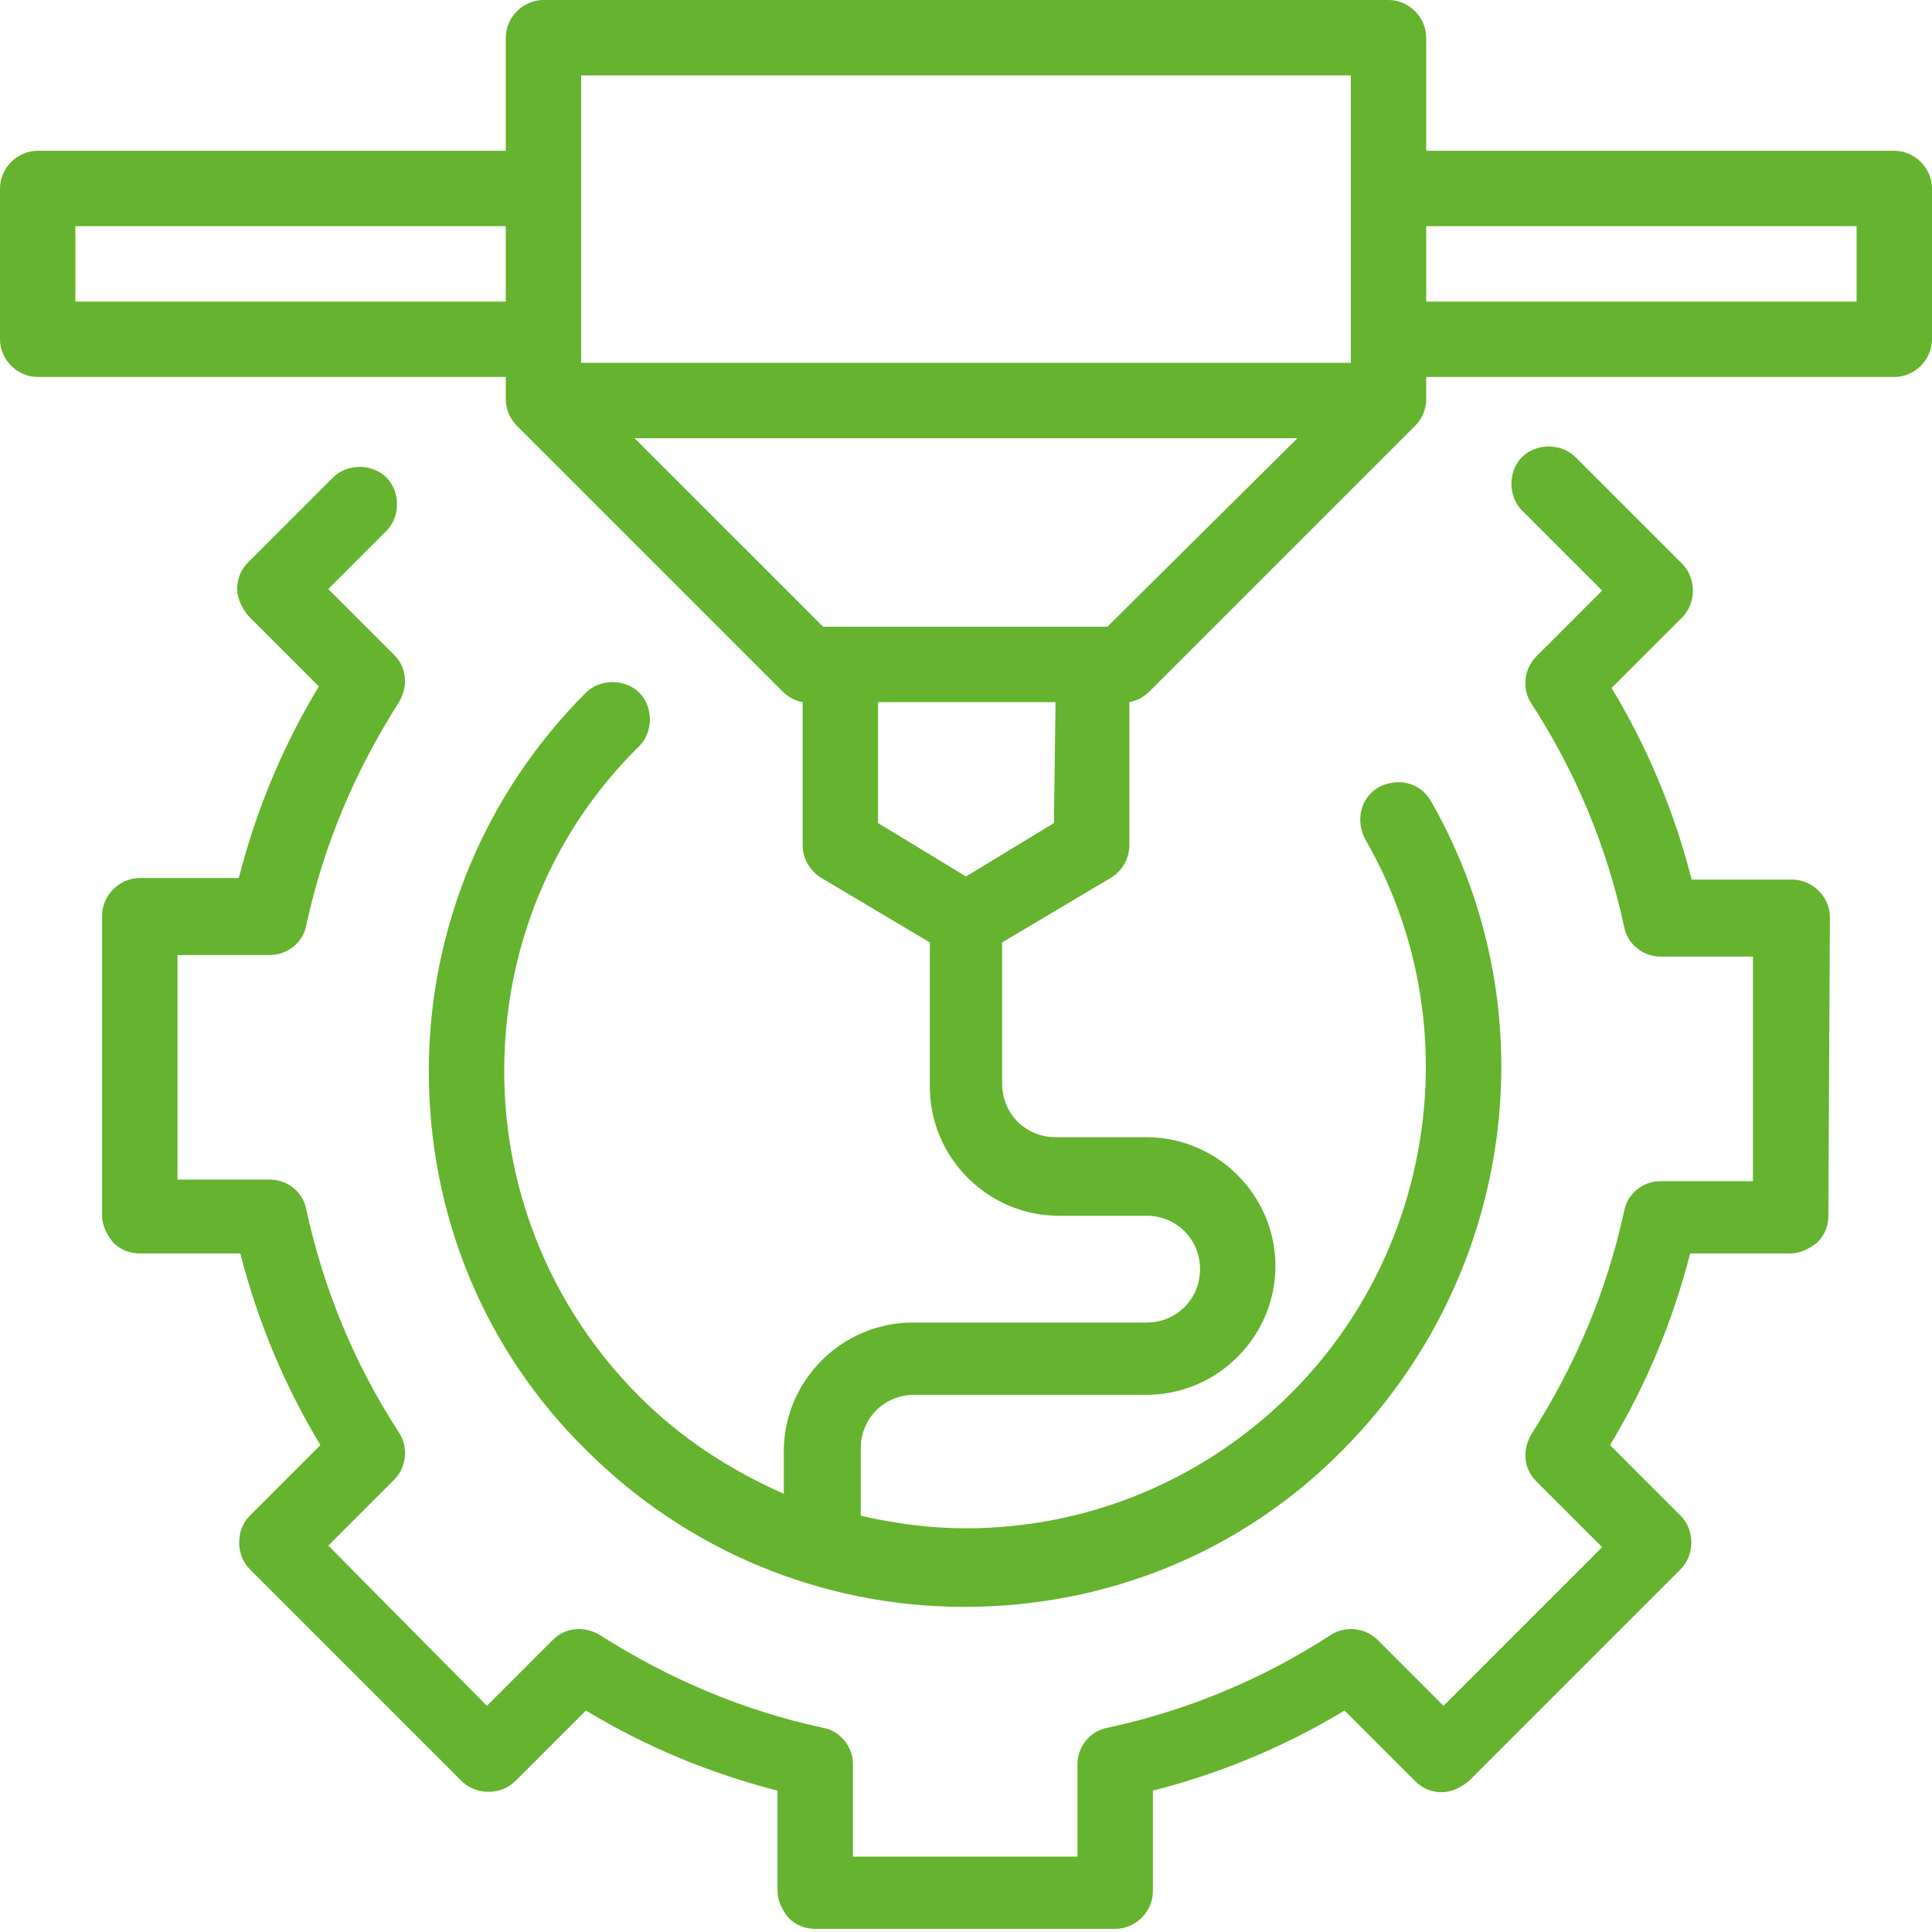 <?xml version="1.0" encoding="utf-8"?>
<!-- Generator: Adobe Illustrator 24.0.1, SVG Export Plug-In . SVG Version: 6.00 Build 0)  -->
<svg version="1.1" id="Capa_1" xmlns="http://www.w3.org/2000/svg" xmlns:xlink="http://www.w3.org/1999/xlink" x="0px" y="0px"
	 width="123px" height="123px" viewBox="0 0 123 123" enable-background="new 0 0 123 123" xml:space="preserve">
<g>
	<g>
		<g>
			<path fill="#65B32E" d="M116.5,58.4c0-1.3-1.1-2.4-2.4-2.4h-6.4c-1.1-4.3-2.8-8.4-5.1-12.2l4.5-4.5c0.9-0.9,0.9-2.5,0-3.4
				l-6.8-6.8c-0.9-0.9-2.5-0.9-3.4,0c-0.9,0.9-0.9,2.5,0,3.4l5.1,5.1l-4.2,4.2c-0.8,0.8-0.9,2.1-0.3,3c2.8,4.3,4.8,9.1,5.9,14.2
				c0.2,1.1,1.2,1.9,2.3,1.9h5.9l0,14.3h-5.9c-1.1,0-2.1,0.8-2.3,1.9c-1.1,5.1-3.1,9.8-5.9,14.2c-0.6,1-0.5,2.2,0.3,3l4.2,4.2
				l-10.1,10.1l-4.2-4.2c-0.8-0.8-2.1-0.9-3-0.3c-4.3,2.8-9.1,4.8-14.2,5.9c-1.1,0.2-1.9,1.2-1.9,2.3v5.9l-14.3,0v-5.9
				c0-1.1-0.8-2.1-1.9-2.3c-5.1-1.1-9.8-3.1-14.2-5.9c-1-0.6-2.2-0.5-3,0.3l-4.2,4.2L20.9,98.4l4.2-4.2c0.8-0.8,0.9-2.1,0.3-3
				c-2.8-4.3-4.8-9.1-5.9-14.2c-0.2-1.1-1.2-1.9-2.3-1.9h-5.9l0-14.3h5.9c1.1,0,2.1-0.8,2.3-1.9c1.1-5.1,3.1-9.8,5.9-14.2
				c0.6-1,0.5-2.2-0.3-3l-4.2-4.2l3.7-3.7c0.9-0.9,0.9-2.5,0-3.4c-0.9-0.9-2.5-0.9-3.4,0l-5.4,5.4c-0.5,0.5-0.7,1.1-0.7,1.7
				s0.3,1.2,0.7,1.7l4.5,4.5c-2.3,3.8-4,7.9-5.1,12.2H8.9c-1.3,0-2.4,1.1-2.4,2.4l0,19.1c0,0.6,0.3,1.2,0.7,1.7
				c0.5,0.5,1.1,0.7,1.7,0.7h6.4c1.1,4.3,2.8,8.4,5.1,12.2l-4.5,4.5c-0.9,0.9-0.9,2.5,0,3.4l13.5,13.5c0.9,0.9,2.5,0.9,3.4,0
				l4.5-4.5c3.8,2.3,7.9,4,12.2,5.1v6.4c0,0.6,0.3,1.2,0.7,1.7c0.5,0.5,1.1,0.7,1.7,0.7c0,0,0,0,0,0l19.1,0c1.3,0,2.4-1.1,2.4-2.4
				v-6.4c4.3-1.1,8.4-2.8,12.2-5.1l4.5,4.5c0.5,0.5,1.1,0.7,1.7,0.7h0c0.6,0,1.2-0.3,1.7-0.7l13.5-13.5c0.9-0.9,0.9-2.5,0-3.4
				l-4.5-4.5c2.3-3.8,4-7.9,5.1-12.2h6.4c0.6,0,1.2-0.3,1.7-0.7c0.5-0.5,0.7-1.1,0.7-1.7L116.5,58.4z"/>
		</g>
	</g>
	<g>
		<g>
			<path fill="#65B32E" d="M120.6,9.6H90.8V2.4c0-1.3-1.1-2.4-2.4-2.4H34.6c-1.3,0-2.4,1.1-2.4,2.4v7.2H2.4C1.1,9.6,0,10.7,0,12v9.6
				C0,22.9,1.1,24,2.4,24h29.8v1.4c0,0.7,0.3,1.3,0.7,1.7L49.8,44c0.4,0.4,0.8,0.6,1.3,0.7v9.1c0,0.8,0.4,1.6,1.2,2.1l6.9,4.1v9.2
				c0,4.5,3.7,8.2,8.2,8.2H73c1.9,0,3.4,1.5,3.4,3.4c0,1.9-1.5,3.4-3.4,3.4H58.1c-4.5,0-8.2,3.7-8.2,8.2v2.7
				c-3.4-1.5-6.5-3.5-9.2-6.2c-5.5-5.5-8.6-12.9-8.6-20.7s3-15.2,8.6-20.7c0.9-0.9,0.9-2.5,0-3.4c-0.9-0.9-2.5-0.9-3.4,0
				c-6.4,6.4-10,15-10,24.1c0,9.1,3.5,17.7,10,24.1c6.4,6.4,15,10,24.1,10s17.7-3.5,24.1-10C96.5,81.2,98.7,64.3,91.1,51
				c-0.7-1.2-2.1-1.5-3.3-0.9c-1.2,0.7-1.5,2.1-0.9,3.3c6.6,11.4,4.6,26-4.7,35.3c-5.5,5.5-12.9,8.6-20.7,8.6
				c-2.3,0-4.5-0.3-6.7-0.8v-4.3c0-1.9,1.5-3.4,3.4-3.4H73c4.5,0,8.2-3.7,8.2-8.2c0-4.5-3.7-8.2-8.2-8.2h-5.8
				c-1.9,0-3.4-1.5-3.4-3.4V60l6.9-4.1c0.7-0.4,1.2-1.2,1.2-2.1v-9.1c0.5-0.1,0.9-0.3,1.3-0.7l16.9-16.9c0,0,0,0,0,0
				c0.4-0.4,0.7-1,0.7-1.7V24h29.8c1.3,0,2.4-1.1,2.4-2.4V12C123,10.7,121.9,9.6,120.6,9.6z M32.2,19.2H4.8v-4.8h27.4V19.2z
				 M67.1,52.4l-5.6,3.4l-5.6-3.4v-7.7h11.3L67.1,52.4L67.1,52.4z M70.5,39.9h-1H53.4h-1L40.4,27.9h42.2L70.5,39.9z M37,11.5V4.8h49
				v18.3H37v-6.7 M118.2,19.2H90.8v-4.8h27.4V19.2z"/>
		</g>
	</g>
</g>
</svg>
